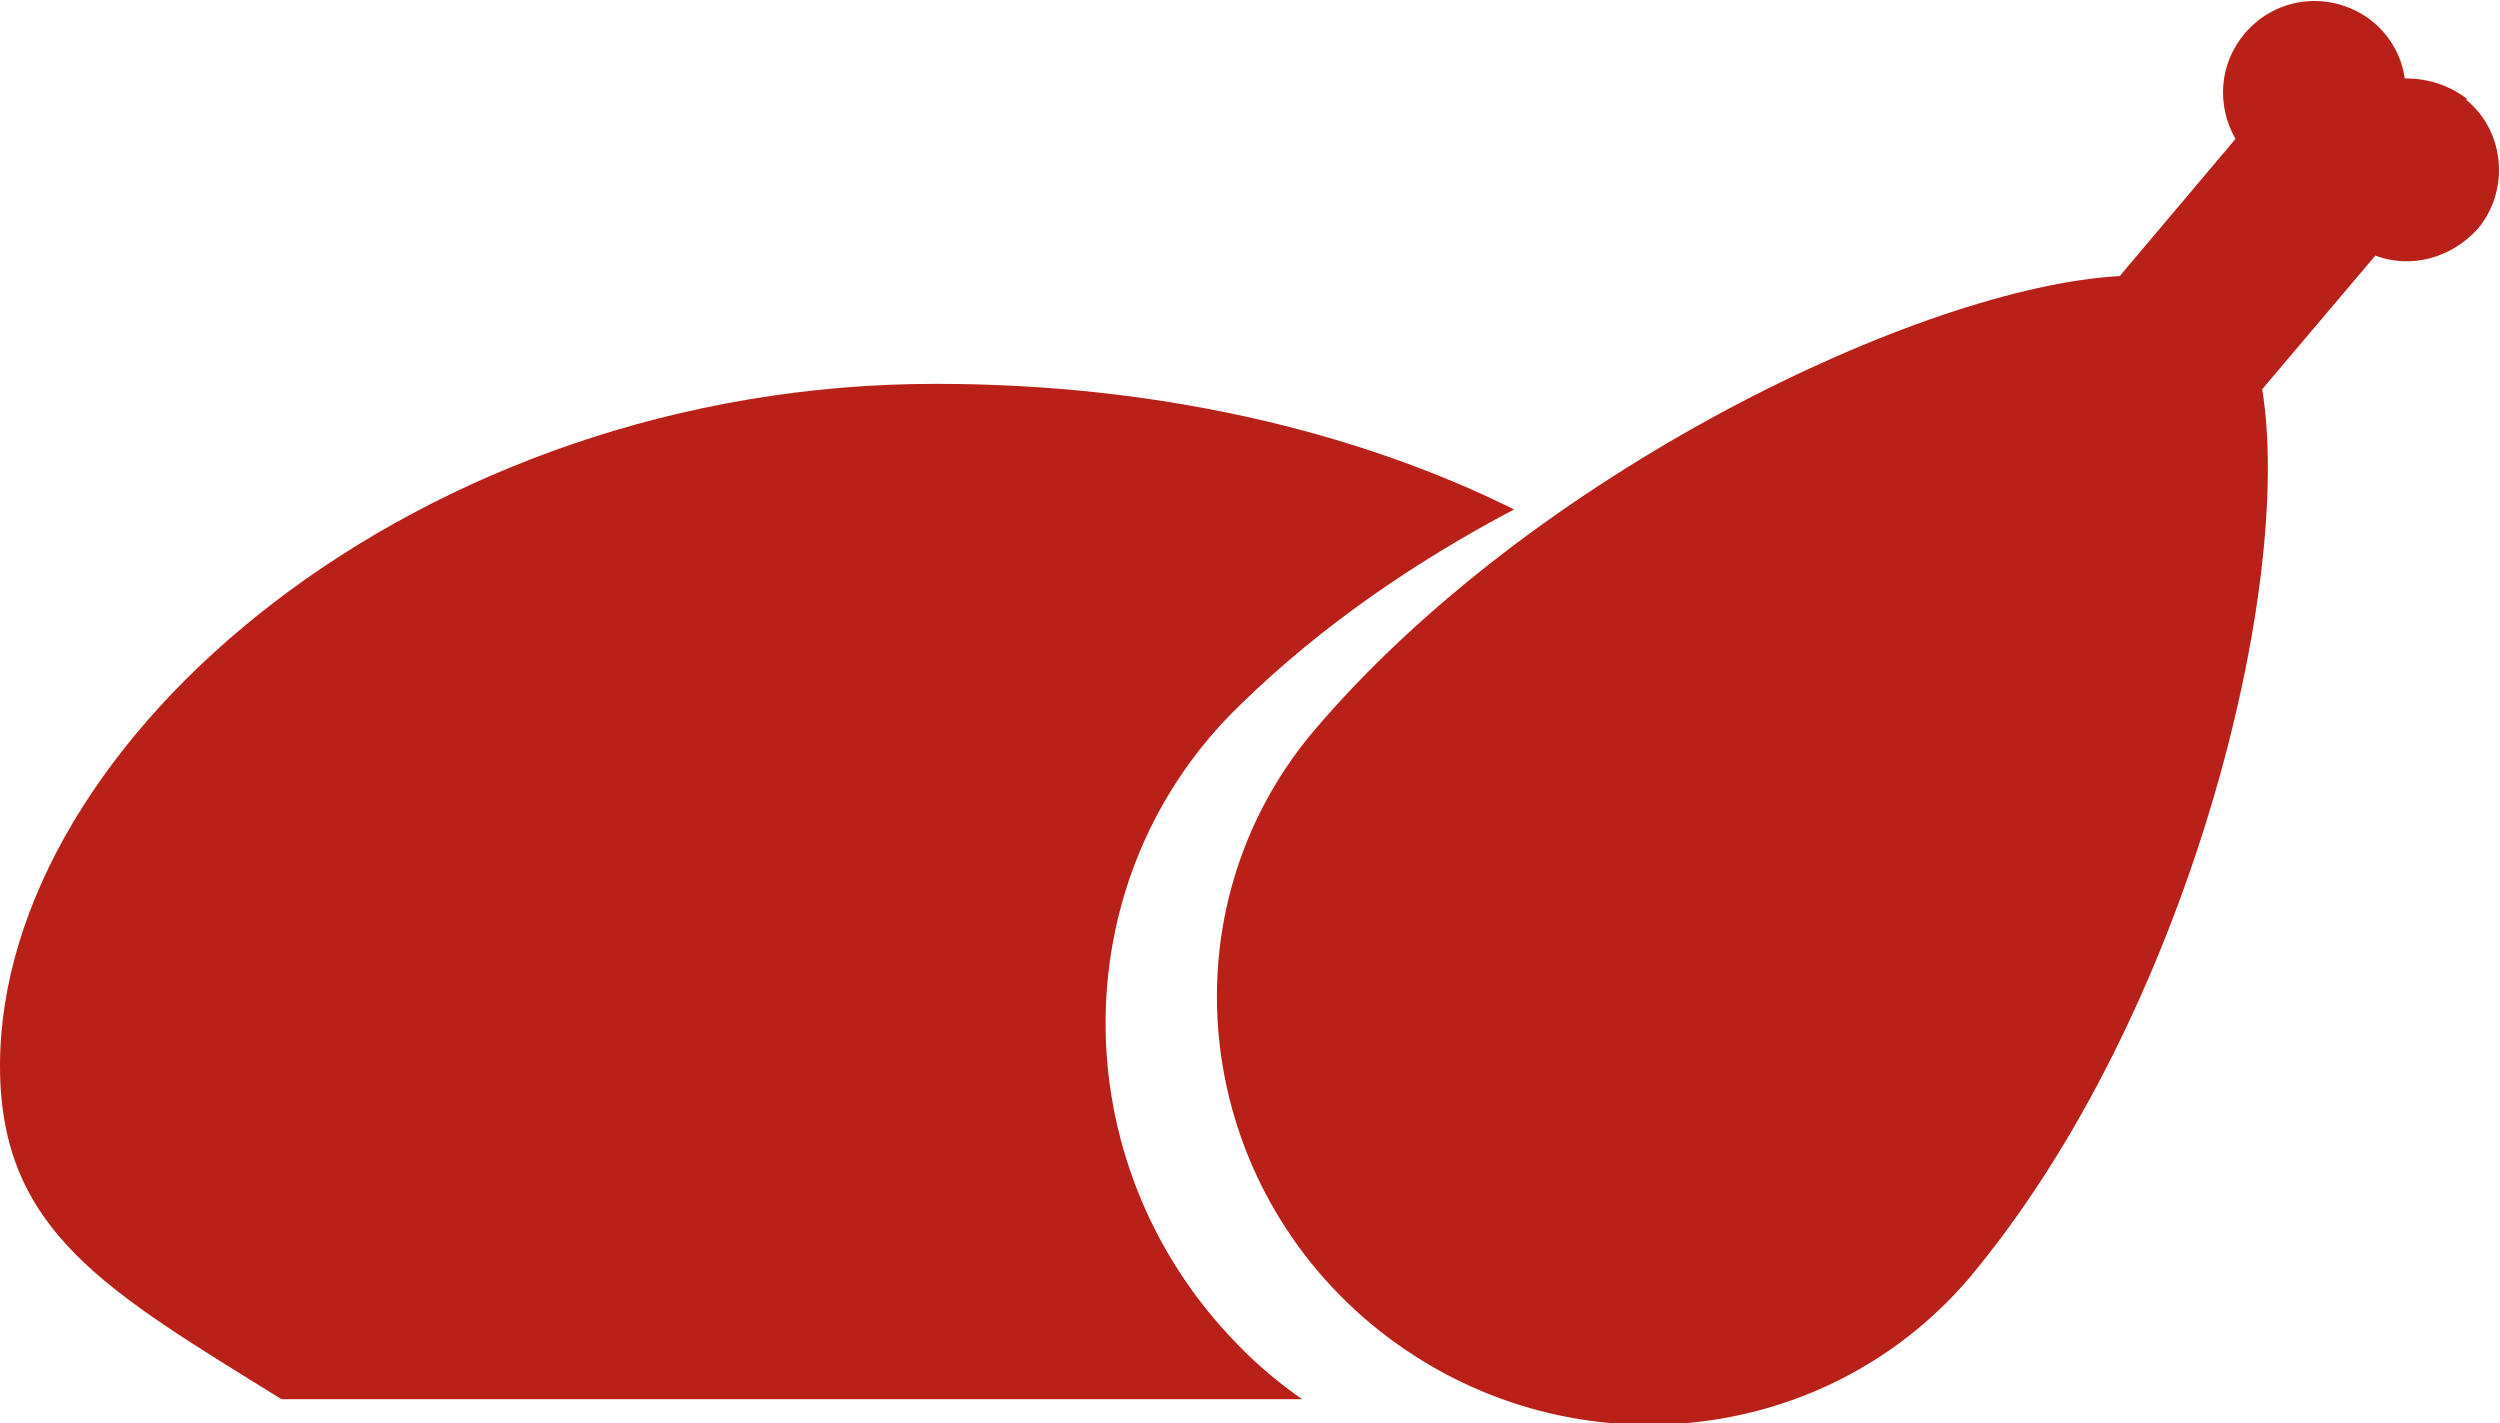 <?xml version="1.0" encoding="UTF-8"?> <svg xmlns="http://www.w3.org/2000/svg" xmlns:xlink="http://www.w3.org/1999/xlink" id="_Слой_2" data-name="Слой 2" viewBox="0 0 28.07 15.98"><defs><style> .cls-1 { fill: none; } .cls-2 { fill: #b82018; } .cls-3 { clip-path: url(#clippath); } </style><clipPath id="clippath"><rect class="cls-1" y="0" width="28.07" height="15.98"></rect></clipPath></defs><g id="_Слой_1-2" data-name="Слой 1"><g class="cls-3"><path class="cls-2" d="M27.7,1.11c-.21-.16-.45-.23-.7-.23-.03-.23-.15-.46-.35-.63-.44-.36-1.08-.31-1.45.13-.29.35-.31.81-.1,1.18l-1.3,1.54c-2.21.12-6.6,2.21-9.06,5.12-1.66,1.98-1.37,4.96.66,6.65,2.04,1.69,5.03,1.45,6.71-.52,2.47-2.95,3.65-7.77,3.29-9.98l1.27-1.5c.4.15.85.03,1.15-.3.36-.43.31-1.09-.13-1.45"></path><path class="cls-2" d="M13.88,15.08c-1.98-2.04-1.95-5.26.06-7.18.88-.86,1.94-1.59,3.06-2.18-1.79-.89-4.04-1.41-6.48-1.41C4.71,4.3,0,8.3,0,11.97,0,13.83,1.21,14.5,3.16,15.71h11.46c-.26-.18-.51-.39-.74-.63"></path></g></g></svg> 